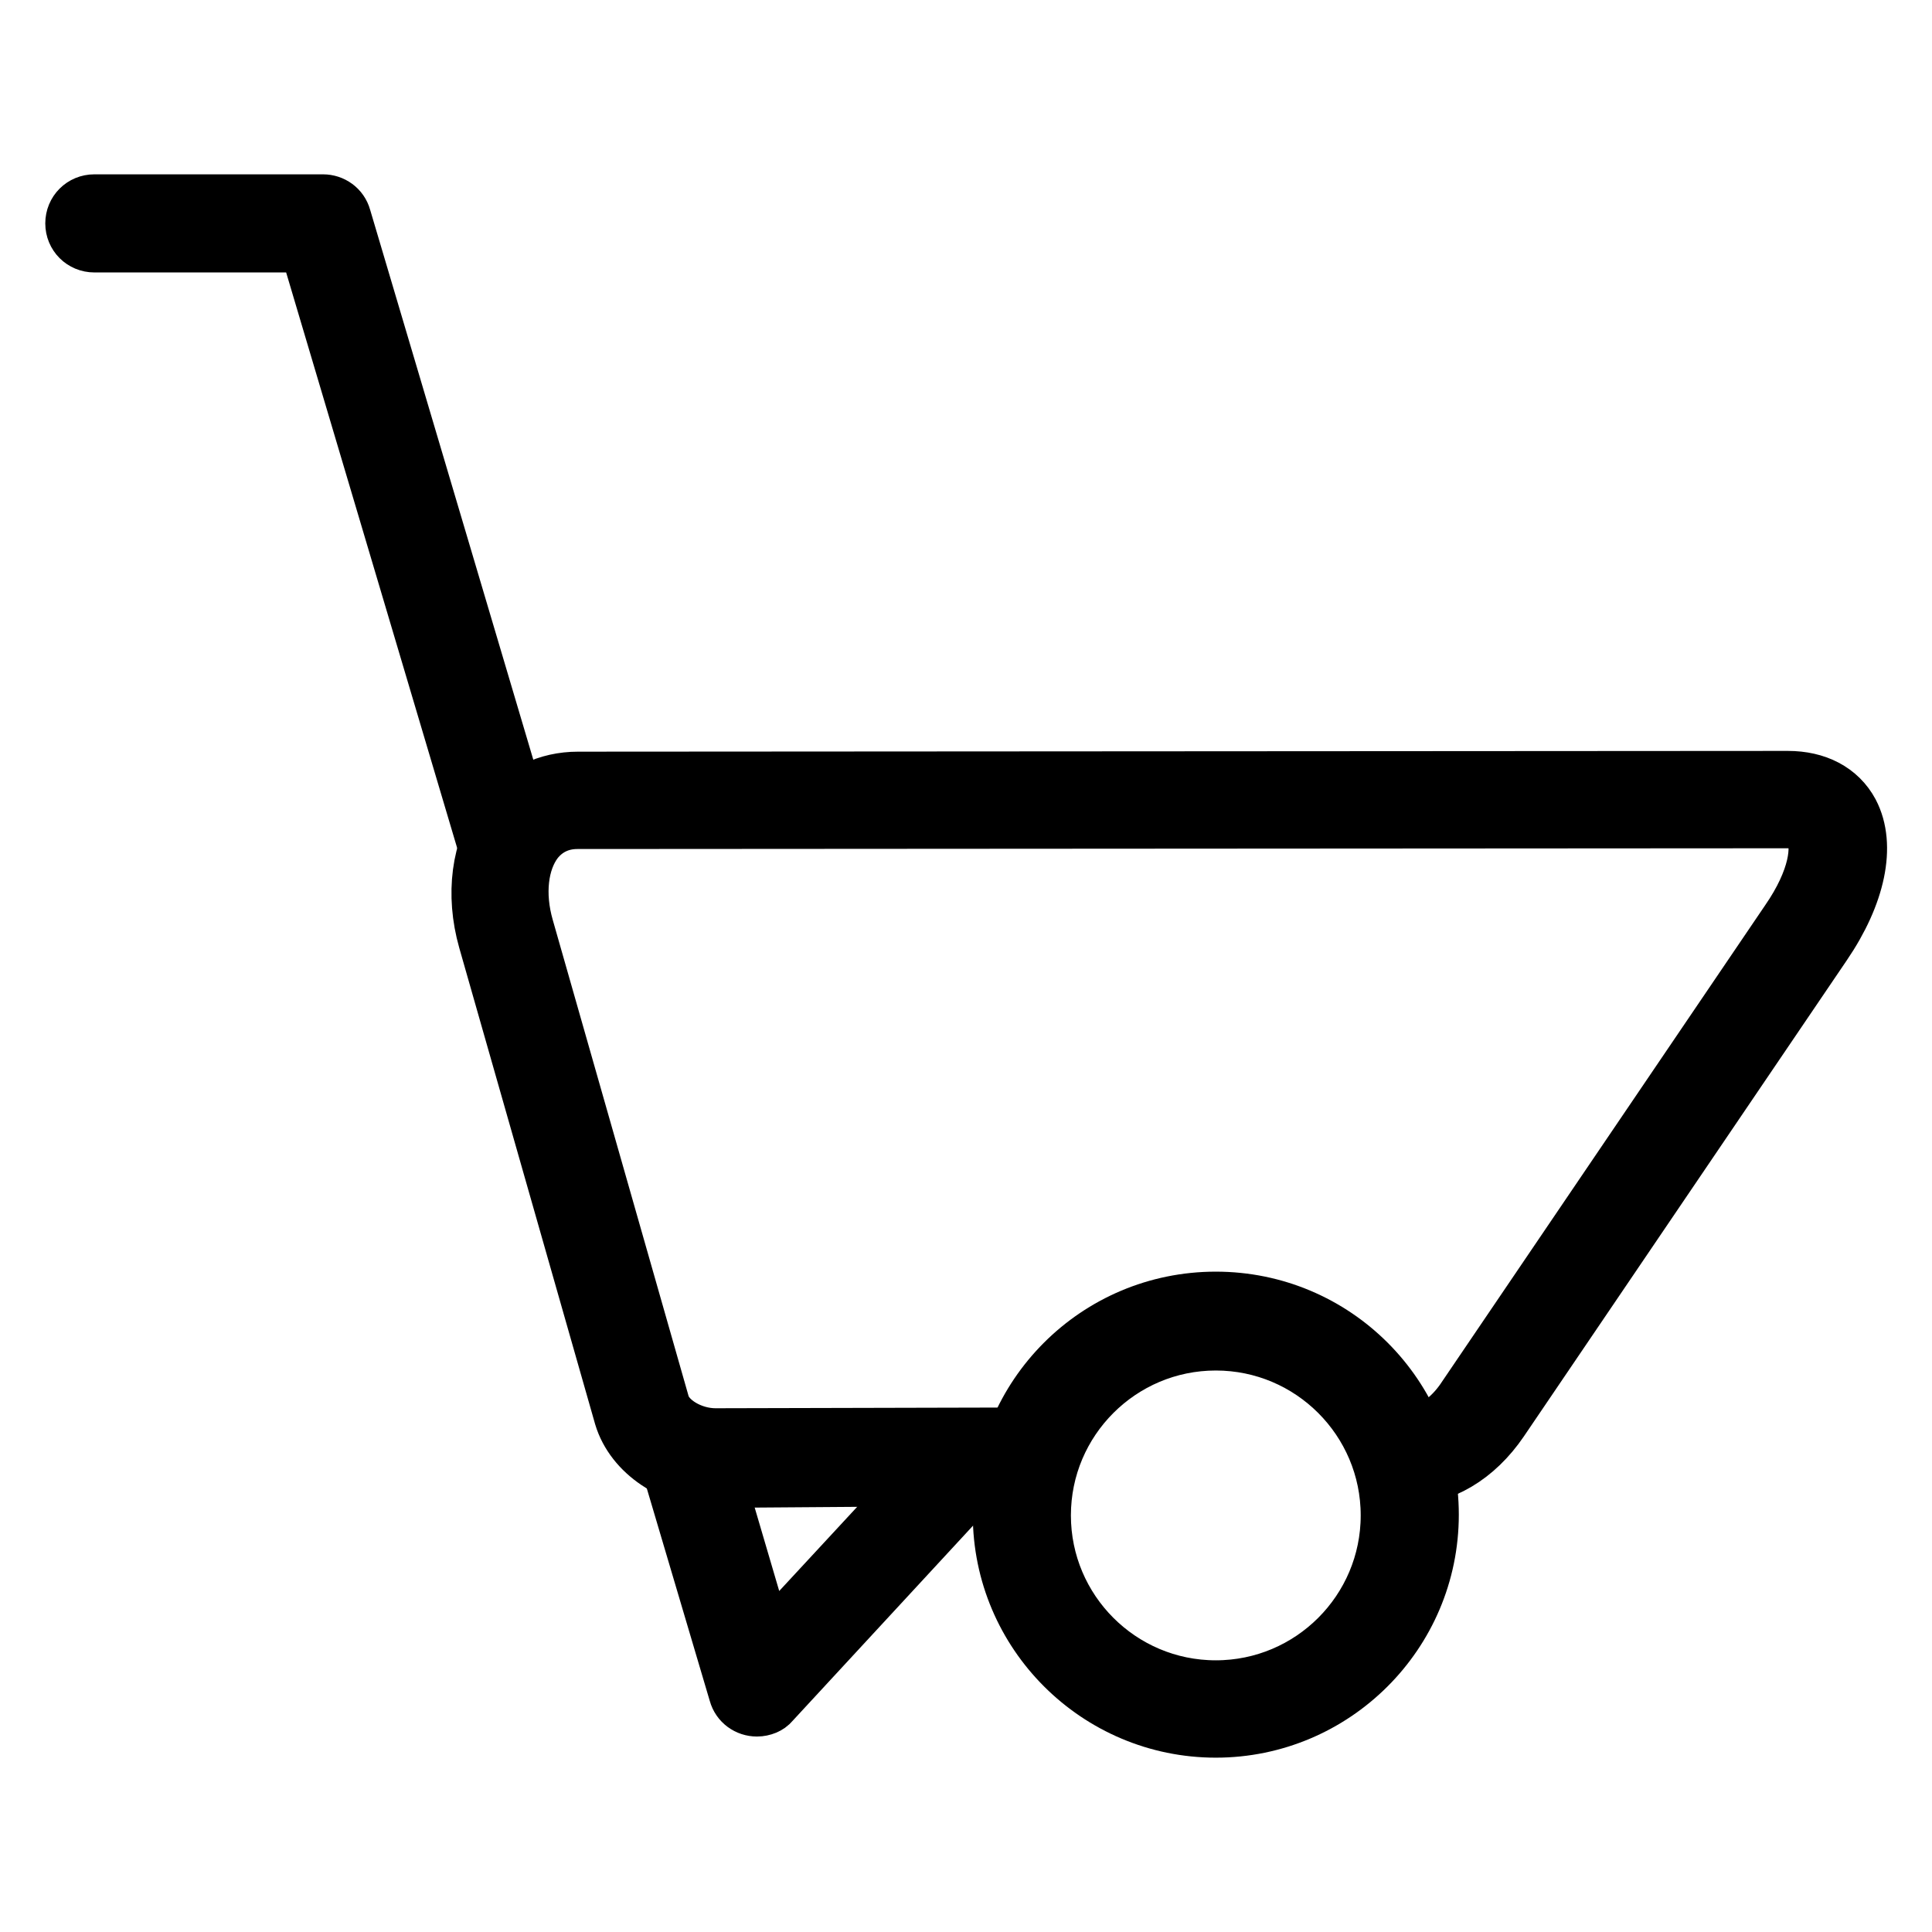 <?xml version="1.0" encoding="utf-8"?>
<!-- Svg Vector Icons : http://www.onlinewebfonts.com/icon -->
<!DOCTYPE svg PUBLIC "-//W3C//DTD SVG 1.1//EN" "http://www.w3.org/Graphics/SVG/1.1/DTD/svg11.dtd">
<svg version="1.1" xmlns="http://www.w3.org/2000/svg" xmlns:xlink="http://www.w3.org/1999/xlink" x="0px" y="0px" viewBox="0 0 256 256" enable-background="new 0 0 256 256" xml:space="preserve">
<g> <path stroke-width="8" fill-opacity="0" stroke="#000000"  d="M67.1,114c-1.1,0-2.1-0.7-2.4-1.8L40.9,32.1H12.5c-1.4,0-2.5-1.1-2.5-2.5c0-1.4,1.1-2.5,2.5-2.5h30.3 c1.1,0,2.1,0.7,2.4,1.8l24.3,81.9c0.4,1.3-0.4,2.7-1.7,3.1C67.6,114,67.3,114,67.1,114z M100.3,226.1c-1.1,0-2.1-0.7-2.4-1.8 l-8.8-29.7c-0.4-1.3,0.4-2.7,1.7-3.1c1.3-0.4,2.7,0.4,3.1,1.7l7.5,25.5l25.1-27.1c0.9-1,2.5-1.1,3.5-0.1c1,0.9,1.1,2.5,0.1,3.5 l-28.1,30.4C101.7,225.8,101,226.1,100.3,226.1z"/> <path stroke-width="8" fill-opacity="0" stroke="#000000"  d="M95,195.8c-5.7,0-10.9-3.5-12.3-8.2l-18-63.1c-1.7-6-0.9-12,2.1-16.1c2.3-3.1,5.8-4.8,9.8-4.8l160.3-0.1h0 c3.7,0,6.6,1.5,8.1,4.3c2.2,4.2,0.9,10.6-3.6,17.2l-42.8,63.1c-3.2,4.7-7.7,7.4-12.6,7.4h0c-1.4,0-2.5-1.1-2.5-2.5 c0-1.4,1.1-2.5,2.5-2.5c4.3,0,7.1-3.2,8.4-5.2l42.8-63.1c3.8-5.5,4.4-10,3.3-12.1c-0.2-0.4-0.9-1.7-3.7-1.7h0l-160.3,0.1 c-2.4,0-4.4,1-5.8,2.8c-2.1,2.8-2.6,7.2-1.3,11.7l18,63.1c0.7,2.5,4.1,4.5,7.4,4.5h0l41.1-0.1h0c1.4,0,2.5,1.1,2.5,2.5 c0,1.4-1.1,2.5-2.5,2.5L95,195.8L95,195.8L95,195.8z"/> <path stroke-width="8" fill-opacity="0" stroke="#000000"  d="M161.1,228.9c-15.5,0-28.2-12.6-28.2-28.2s12.6-28.2,28.2-28.2s28.2,12.6,28.2,28.2 S176.6,228.9,161.1,228.9z M161.1,177.6c-12.8,0-23.2,10.4-23.2,23.2s10.4,23.2,23.2,23.2s23.2-10.4,23.2-23.2 S173.9,177.6,161.1,177.6z"/></g>
</svg>